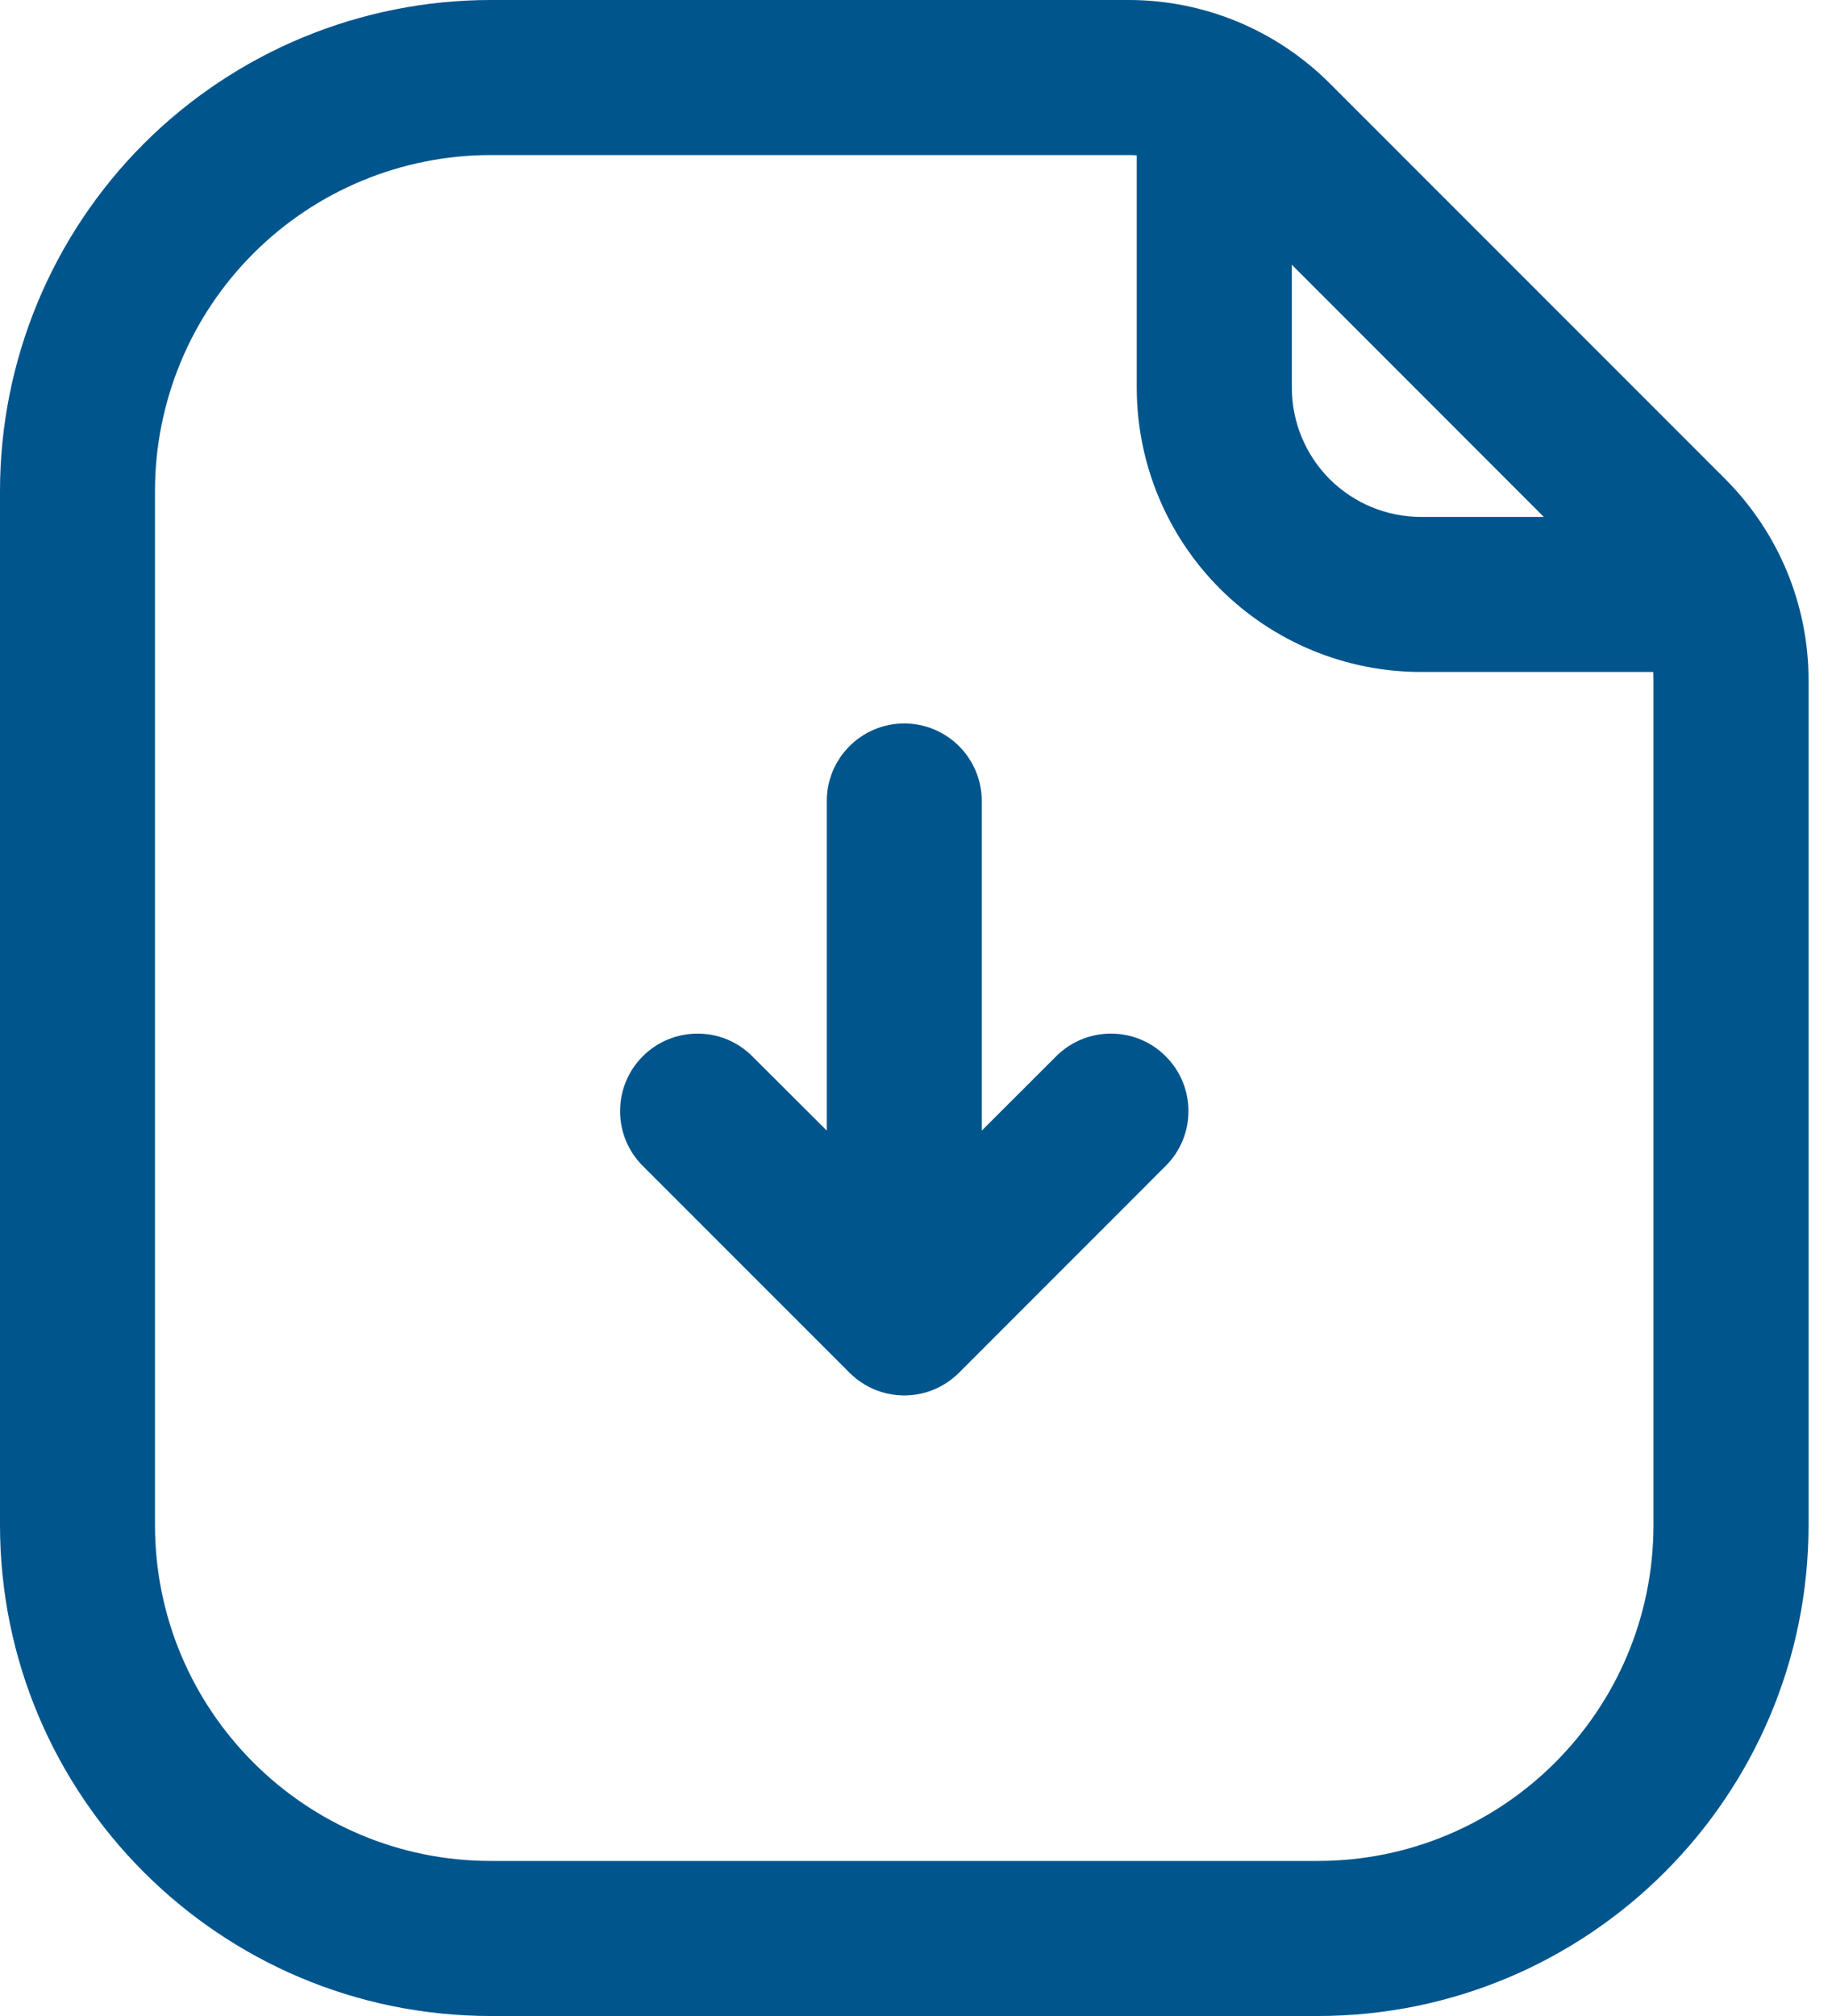 <svg width="20" height="22" viewBox="0 0 20 22" fill="none" xmlns="http://www.w3.org/2000/svg">
<path fill-rule="evenodd" clip-rule="evenodd" d="M19.744 7.421C19.744 6.599 19.416 5.81 18.835 5.228C17.749 4.143 15.601 1.995 14.515 0.908C13.933 0.327 13.145 0 12.322 0C10.85 0 7.9 0 5.359 0C3.937 0 2.575 0.564 1.569 1.569C0.564 2.575 0 3.937 0 5.359V16.641C0 19.6 2.4 22 5.359 22H14.385C17.344 22 19.744 19.6 19.744 16.641C19.744 13.382 19.744 9.245 19.744 7.421ZM12.41 1.695C12.381 1.693 12.352 1.692 12.322 1.692C10.85 1.692 7.9 1.692 5.359 1.692C4.386 1.692 3.453 2.078 2.766 2.766C2.078 3.453 1.692 4.386 1.692 5.359V16.641C1.692 18.666 3.334 20.308 5.359 20.308H14.385C16.41 20.308 18.051 18.666 18.051 16.641C18.051 13.382 18.051 9.245 18.051 7.421C18.051 7.392 18.05 7.363 18.049 7.333H15.513C14.69 7.333 13.901 7.006 13.319 6.425C12.737 5.843 12.41 5.053 12.41 4.231V1.695ZM16.854 5.641L14.103 2.889V4.231C14.103 4.605 14.252 4.963 14.515 5.228C14.781 5.492 15.138 5.641 15.513 5.641H16.854Z" fill="#00558D"/>
<path fill-rule="evenodd" clip-rule="evenodd" d="M9.026 12.338V8.741C9.026 8.274 9.405 7.895 9.872 7.895C10.339 7.895 10.718 8.274 10.718 8.741V12.338L11.53 11.527C11.86 11.197 12.397 11.197 12.726 11.527C13.057 11.857 13.057 12.394 12.726 12.723L10.47 14.98C10.368 15.081 10.248 15.152 10.119 15.191L10.117 15.192C10.046 15.213 9.97 15.226 9.892 15.228H9.855H9.852C9.774 15.226 9.698 15.213 9.627 15.192L9.625 15.191C9.496 15.152 9.375 15.081 9.274 14.98L7.017 12.723C6.687 12.394 6.687 11.857 7.017 11.527C7.347 11.197 7.884 11.197 8.213 11.527L9.026 12.338Z" fill="#00558D"/>
</svg>
